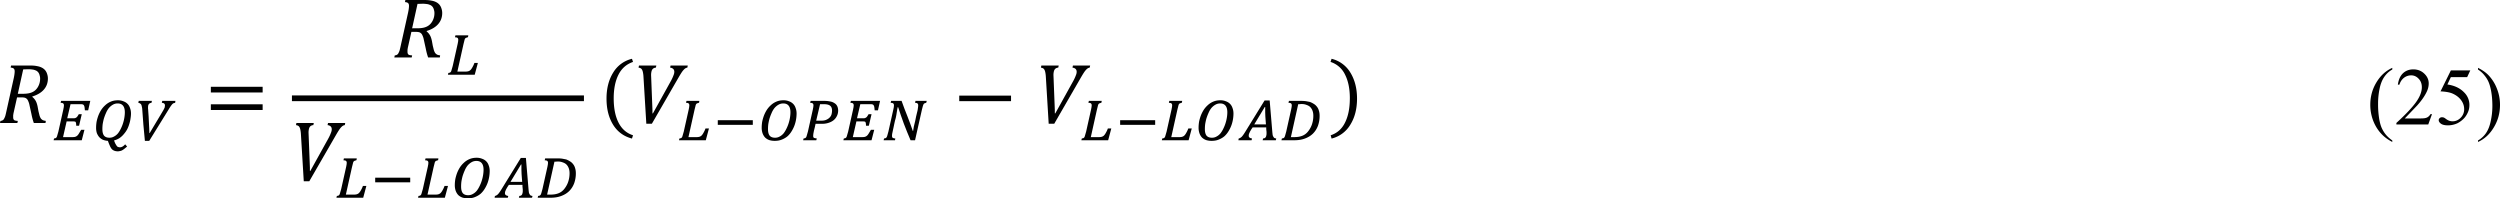 <svg xmlns="http://www.w3.org/2000/svg" xmlns:xlink="http://www.w3.org/1999/xlink" width="695.885" height="55.207" viewBox="0 0 521.914 41.405" xmlns:v="https://vecta.io/nano"><defs><path d="M3.625-2.719a1.37 1.37 0 0 1 .328.375c.094.148.164.352.219.609l.094.516.109.438c.039.125.086.23.141.313a.69.69 0 0 0 .203.172c.07.031.176.059.313.078L5 0H3.781c-.094-.258-.18-.57-.25-.937l-.203-.922a1.67 1.67 0 0 0-.125-.406c-.043-.113-.094-.195-.156-.25-.062-.062-.137-.102-.219-.125a1.33 1.33 0 0 0-.297-.031h-.5l-.312 1.391L1.656-1l-.031.203v.203c0 .094.016.168.047.219s.07.09.125.109a1.14 1.14 0 0 0 .313.047L2.063 0H.25l.047-.219a.45.45 0 0 0 .25-.078c.063-.039.109-.098.141-.172a1.5 1.5 0 0 0 .109-.25c.031-.102.078-.301.141-.594l.75-3.375c.063-.301.094-.535.094-.703 0-.145-.039-.242-.109-.297-.062-.051-.168-.082-.312-.094L1.406-6h1.953c.313 0 .563.023.75.063.195.031.363.086.5.156a1.13 1.13 0 0 1 .359.281 1.13 1.13 0 0 1 .203.391 1.44 1.44 0 0 1 .078.469c0 .449-.141.836-.422 1.156-.273.313-.672.555-1.203.719zm-1-.328c.426 0 .758-.055 1-.172.25-.113.445-.301.594-.562a1.7 1.7 0 0 0 .219-.844 1.04 1.04 0 0 0-.047-.328c-.023-.102-.055-.187-.094-.25a.57.57 0 0 0-.141-.172c-.055-.051-.125-.094-.219-.125-.086-.039-.184-.066-.297-.078a2.94 2.94 0 0 0-.469-.031l-.5.016-.562 2.547zm0 0" id="A"/><path d="M2.281-6l-.047.219a.51.51 0 0 0-.297.109c-.074.063-.125.152-.156.266a1.6 1.6 0 0 0-.047.438l.016.391.125 3.219V-1h.047l1.906-3.437c.102-.195.18-.367.234-.516.063-.145.094-.273.094-.391 0-.25-.148-.395-.437-.437L3.766-6h1.797l-.047.219c-.086.012-.164.043-.234.094-.062.043-.141.121-.234.234s-.234.336-.422.656L1.813.078h-.578L.938-4.828a3.06 3.06 0 0 0-.062-.484c-.031-.145-.078-.254-.141-.328s-.168-.117-.312-.141L.469-6zm0 0" id="B"/><path d="M.656-2.281v-.578h5.406v.578zm0 0" id="C"/><path d="M1.813.063a1.97 1.97 0 0 1-.578-.078C1.066-.078.922-.164.797-.281.68-.406.594-.551.531-.719a1.77 1.77 0 0 1-.094-.594c0-.187.016-.383.047-.594.039-.207.098-.414.172-.625a3.39 3.39 0 0 1 .297-.609c.125-.195.27-.367.438-.516a1.94 1.94 0 0 1 .578-.375c.219-.094.469-.141.75-.141a1.48 1.48 0 0 1 .578.109c.176.063.32.156.438.281.113.117.195.262.25.438.063.168.094.355.094.563a3.8 3.8 0 0 1-.047.563 3.57 3.57 0 0 1-.156.625c-.074.211-.172.418-.297.625a2.43 2.43 0 0 1-.422.531c-.168.148-.367.266-.594.359-.219.094-.469.141-.75.141zm-.719-1.234c0 .305.055.531.172.688.125.148.313.219.563.219.176 0 .336-.039.484-.125.156-.082.289-.191.406-.328.113-.145.211-.305.297-.484.094-.187.172-.379.234-.578a3.97 3.97 0 0 0 .141-.594c.031-.195.047-.379.047-.547 0-.301-.062-.531-.187-.687s-.312-.234-.562-.234c-.187 0-.359.047-.516.141-.148.086-.281.199-.406.344a2.2 2.2 0 0 0-.297.516c-.086.188-.156.383-.219.578a5.71 5.71 0 0 0-.125.578 4.13 4.13 0 0 0-.031.516zm0 0" id="D"/><path d="M3.281-.969l.078-.469.141-.578.094-.469.109-.453c.039-.145.066-.281.078-.406a2.07 2.07 0 0 0 .031-.297c0-.094-.027-.16-.078-.203-.043-.039-.125-.062-.25-.062l.047-.203h1.172l-.047.188-.172.063c-.043.012-.078.043-.109.094-.023.043-.047.109-.078.203l-.094.359L3.484 0h-.469l-.359-.859-.344-.875L2-2.609l-.281-.844h-.047l-.047.234-.047.281-.047.297-.062.313-.078.281-.078.344-.078.375-.078.359-.062.297a1.82 1.82 0 0 0-.016.219c0 .094.023.164.078.203a.61.61 0 0 0 .266.063L1.391 0H.203L.25-.187a1.1 1.1 0 0 0 .156-.031c.039-.02.078-.051.109-.094C.547-.363.57-.43.594-.516l.109-.391.516-2.312.047-.234.016-.187c0-.094-.027-.16-.078-.203s-.141-.062-.266-.062l.047-.203h1.094l.297.813.313.797.297.781.266.75zm0 0" id="E"/><path d="M.984-4.109h1.438c.227 0 .43.023.609.063a1.08 1.08 0 0 1 .438.172.71.71 0 0 1 .281.297c.063.117.098.266.109.453 0 .23-.047.434-.141.609a1.23 1.23 0 0 1-.375.453c-.156.117-.344.203-.562.266s-.465.09-.734.078h-.312H1.5l-.078.359-.094.375-.062.328-.016.203c0 .043.004.078.016.109s.023.059.047.078c.031.023.07.039.125.047a1.55 1.55 0 0 0 .188.031L1.578 0H.203L.25-.187a1.1 1.1 0 0 0 .156-.031c.039-.02.078-.051.109-.094.031-.051.055-.125.078-.219l.109-.375.516-2.312.047-.25.016-.172c0-.094-.027-.16-.078-.203-.043-.039-.133-.062-.266-.062zm.953 2.063c.25.012.453-.008.609-.062.164-.062.297-.141.391-.234.102-.094.176-.203.219-.328.039-.133.063-.281.063-.437 0-.227-.07-.395-.203-.5s-.344-.156-.625-.156h-.234-.187l-.406 1.719zm0 0" id="F"/><path d="M1.219-3.219l.047-.25.016-.172c0-.094-.027-.16-.078-.203-.043-.039-.133-.062-.266-.062l.047-.203h1.344l-.031.188-.187.063c-.043.012-.078.039-.109.078s-.059.109-.078.203l-.094.375-.641 2.875h.828c.113 0 .211-.008.297-.031s.16-.062.234-.125a1.19 1.19 0 0 0 .203-.281 2.69 2.69 0 0 0 .219-.469h.359L3 0H.203L.25-.187a1.1 1.1 0 0 0 .156-.031c.039-.02.078-.051.109-.094.031-.051.055-.125.078-.219l.109-.375zm0 0" id="G"/><path d="M.531-1.609v-.484h3.656v.484zm0 0" id="H"/><path d="M.25-.187a1.1 1.1 0 0 0 .156-.031c.039-.02.078-.051.109-.094.031-.051.055-.125.078-.219l.109-.375.516-2.312.047-.25.016-.172c0-.094-.027-.16-.078-.203-.043-.039-.133-.062-.266-.062l.047-.203h3.047l-.219.984h-.344l-.031-.297c-.012-.082-.031-.148-.062-.203-.023-.051-.059-.086-.109-.109a.6.6 0 0 0-.203-.031H1.969l-.344 1.469h.625c.082 0 .148-.004.203-.016.051-.02.098-.047.141-.078s.078-.07.109-.125c.039-.051.082-.117.125-.203h.313l-.281 1.203h-.297a2.02 2.02 0 0 0-.016-.25.42.42 0 0 0-.047-.141c-.023-.031-.055-.047-.094-.047-.043-.008-.102-.016-.172-.016h-.672L1.188-.328h.969c.125 0 .223-.008.297-.031a.52.52 0 0 0 .203-.109c.063-.051.125-.129.188-.234l.234-.391h.344L3.141 0H.203zm0 0" id="I"/><path d="M2.563 0l.047-.187a1.1 1.1 0 0 0 .156-.031c.039-.02.078-.051.109-.094s.051-.094.063-.156a.79.79 0 0 0 .031-.234v-.141c0-.051-.008-.102-.016-.156 0-.051-.008-.102-.016-.156v-.187H1.516l-.156.234-.125.219-.094.219a.66.66 0 0 0-.031.203c0 .156.113.25.344.281L1.406 0H.031l.031-.187C.113-.195.16-.211.203-.234.254-.266.305-.301.359-.344a1.65 1.65 0 0 0 .156-.187c.063-.082.133-.191.219-.328l2.031-3.297h.531l.281 3.344.031.266c.02.074.047.137.078.188s.066.094.109.125a.6.6 0 0 0 .188.047L3.938 0zm.219-3.469l-.547.906-.547.906h1.219l-.031-.391-.031-.422-.016-.453v-.547zm0 0" id="J"/><path d="M.25-.187a1.1 1.1 0 0 0 .156-.031c.039-.02.078-.051.109-.094C.547-.363.57-.43.594-.516l.109-.391.516-2.312.047-.25.016-.172c0-.094-.027-.16-.078-.203-.043-.039-.133-.062-.266-.062l.047-.203H2.25a3.97 3.97 0 0 1 .516.031L3.172-4a2.08 2.08 0 0 1 .406.203c.125.074.234.172.328.297.094.117.16.25.203.406.051.156.078.336.078.531a3.05 3.05 0 0 1-.172 1.047c-.117.313-.289.586-.516.813-.219.219-.496.391-.828.516C2.348-.062 1.973 0 1.547 0H.203zm.938-.141h.047.094.109.109c.344 0 .633-.051.875-.156s.441-.27.609-.5c.176-.238.301-.484.375-.734a2.77 2.77 0 0 0 .125-.844c0-.187-.027-.352-.078-.5-.055-.156-.133-.285-.234-.391s-.234-.18-.391-.234c-.156-.062-.328-.094-.516-.094a1.3 1.3 0 0 0-.203.016h-.156zm0 0" id="K"/><path d="M2.688 1.156a.96.96 0 0 1-.344-.062.69.69 0 0 1-.266-.172 1.33 1.33 0 0 1-.203-.344 5.49 5.49 0 0 1-.203-.516 1.66 1.66 0 0 1-.516-.109 1.33 1.33 0 0 1-.391-.281C.66-.453.578-.594.516-.75a1.78 1.78 0 0 1-.078-.562c0-.187.016-.383.047-.594.039-.207.098-.414.172-.625a3.39 3.39 0 0 1 .297-.609c.125-.195.27-.367.438-.516a1.94 1.94 0 0 1 .578-.375c.219-.094.469-.141.75-.141a1.48 1.48 0 0 1 .578.109c.176.063.32.156.438.281.113.117.195.262.25.438.063.168.094.355.094.563 0 .148-.016.313-.047.5a3.19 3.19 0 0 1-.125.563 3.34 3.34 0 0 1-.219.563c-.094.18-.211.344-.344.5-.125.156-.277.297-.453.422-.18.117-.371.199-.578.25.051.156.102.281.156.375s.098.164.141.219.086.082.141.094a.52.52 0 0 0 .188.031c.031 0 .066-.008.109-.016a1 1 0 0 0 .125-.047l.141-.094a1.47 1.47 0 0 0 .156-.156l.203.234-.266.219a1.51 1.51 0 0 1-.25.172.72.72 0 0 1-.234.078c-.074.02-.152.031-.234.031zM1.094-1.172c0 .305.055.531.172.688.125.148.313.219.563.219.176 0 .336-.039.484-.125.156-.082.289-.191.406-.328.113-.145.211-.305.297-.484.094-.187.172-.379.234-.578a3.97 3.97 0 0 0 .141-.594c.031-.195.047-.379.047-.547 0-.301-.062-.531-.187-.687s-.312-.234-.562-.234c-.187 0-.359.047-.516.141-.148.086-.281.199-.406.344a2.2 2.2 0 0 0-.297.516c-.086.188-.156.383-.219.578a5.71 5.71 0 0 0-.125.578 4.13 4.13 0 0 0-.031.516zm0 0" id="L"/><path d="M1.703-4.109l-.047.203c-.074.012-.133.027-.172.047a.36.36 0 0 0-.109.094.48.48 0 0 0-.062.141c-.012.063-.016.137-.016.219v.109c.008.043.016.102.016.172l.047.656.031.641.031.594.016.484h.031L2.75-2.891l.156-.266L3-3.344c.031-.062.047-.113.047-.156l.016-.141c0-.164-.109-.254-.328-.266l.047-.203h1.375l-.031.203-.141.031c-.031.012-.074.039-.125.078-.043.043-.094.105-.156.188a4.93 4.93 0 0 0-.234.359L1.422.063H.969L.813-1.609.688-3.297a1.91 1.91 0 0 0-.047-.25.56.56 0 0 0-.062-.187.28.28 0 0 0-.125-.109C.41-3.875.352-3.895.281-3.906l.047-.203zm0 0" id="M"/><path d="M.656-3.187v-.594h5.406v.594zm0 1.828v-.594h5.406v.594zM6.25-2.578zm0 0" id="N"/><path d="M1.547-2.219c0 1.023.164 1.867.5 2.531s.836 1.109 1.516 1.328l-.109.344c-.867-.23-1.527-.719-1.984-1.469C1.02-.223.797-1.125.797-2.187c0-1.051.227-1.953.688-2.703a3.13 3.13 0 0 1 1.969-1.453l.109.328c-.68.23-1.184.672-1.516 1.328s-.5 1.48-.5 2.469zm0 0" id="O"/><path d="M2.188-2.219c0-.988-.168-1.812-.5-2.469A2.52 2.52 0 0 0 .172-6.016l.109-.328A3.15 3.15 0 0 1 2.25-4.891c.457.75.688 1.652.688 2.703 0 1.063-.23 1.965-.687 2.703A3.15 3.15 0 0 1 .281 1.984l-.094-.344c.676-.219 1.176-.664 1.5-1.328.332-.664.5-1.508.5-2.531zm0 0" id="P"/><path d="M0 0zm0 0" id="Q"/><path d="M2.641 1.672v.156c-.418-.219-.766-.469-1.047-.75C1.195.68.891.211.672-.328a4.62 4.62 0 0 1-.328-1.719c0-.852.211-1.633.641-2.344s.977-1.211 1.656-1.516v.172c-.336.188-.617.449-.844.781-.219.324-.383.734-.484 1.234a7.57 7.57 0 0 0-.156 1.563 9.44 9.44 0 0 0 .125 1.625c.07.387.16.691.266.922a3.08 3.08 0 0 0 .406.656c.176.219.406.426.688.625zm0 0" id="R"/><path d="M3.703-5.641l-.328.703H1.672l-.359.766c.727.105 1.305.375 1.734.813a1.82 1.82 0 0 1 .563 1.328c0 .305-.062.578-.187.828-.117.25-.266.465-.453.641a2.61 2.61 0 0 1-.609.438 2.4 2.4 0 0 1-.984.219C1.039.094.797.035.641-.078S.406-.316.406-.453c0-.07.031-.141.094-.203S.645-.75.75-.75c.07 0 .133.012.188.031s.141.078.266.172c.207.148.422.219.641.219.32 0 .602-.117.844-.359a1.23 1.23 0 0 0 .375-.906c0-.344-.109-.66-.328-.953s-.523-.52-.906-.687c-.305-.125-.715-.195-1.234-.219l1.078-2.187zm0 0" id="S"/><path d="M.188-5.734v-.172c.426.211.781.453 1.063.734a4.23 4.23 0 0 1 .906 1.422 4.51 4.51 0 0 1 .328 1.703c0 .855-.215 1.637-.641 2.344-.418.707-.969 1.219-1.656 1.531v-.156a2.57 2.57 0 0 0 .844-.781c.219-.324.379-.734.484-1.234.113-.508.172-1.035.172-1.578 0-.594-.047-1.133-.141-1.625-.074-.375-.164-.676-.266-.906-.105-.238-.246-.461-.422-.672-.168-.219-.391-.422-.672-.609zm0 0" id="T"/><path d="M3.906-1.078L3.516 0H.188v-.156c.977-.895 1.664-1.625 2.063-2.187s.594-1.078.594-1.547c0-.352-.109-.645-.328-.875-.219-.238-.48-.359-.781-.359a1.22 1.22 0 0 0-.75.25c-.219.168-.383.406-.484.719H.344c.07-.52.25-.914.531-1.187.289-.27.648-.406 1.078-.406.457 0 .836.148 1.141.438.313.293.469.637.469 1.031 0 .293-.07.578-.203.859-.211.449-.543.93-1 1.438L1.063-.625h1.484c.289 0 .492-.008.609-.031a.81.81 0 0 0 .328-.125.94.94 0 0 0 .266-.297zm0 0" id="U"/></defs><g transform="matrix(2 0 0 2 -57.374 -1041.36)"><use xlink:href="#A" x="28.437" y="533.517"/><use xlink:href="#I" x="34.08" y="535.32"/><use xlink:href="#L" x="38.28" y="535.32"/><use xlink:href="#M" x="42.842" y="535.32"/><use xlink:href="#N" x="50.04" y="533.52"/><use xlink:href="#A" x="69.597" y="526.68"/><use xlink:href="#G" x="75.24" y="528.48"/><use xlink:href="#B" x="59.16" y="539.52"/><use xlink:href="#G" x="63.6" y="541.32"/><use xlink:href="#H" x="67.32" y="541.32"/><use xlink:href="#G" x="72.121" y="541.32"/><use xlink:href="#D" x="75.724" y="541.32"/><use xlink:href="#J" x="80.286" y="541.32"/><use xlink:href="#K" x="84.608" y="541.32"/></g><path d="M60.946 21.117h60.961v-1.195H60.946zm0 0"/><g transform="matrix(2 0 0 2 -57.374 -1041.36)"><use xlink:href="#O" x="91.2" y="533.16"/><use xlink:href="#B" x="94.917" y="533.52"/><use xlink:href="#G" x="99.36" y="535.32"/><use xlink:href="#H" x="103.08" y="535.32"/><use xlink:href="#D" x="107.758" y="535.32"/><use xlink:href="#F" x="112.318" y="535.32"/><use xlink:href="#I" x="116.519" y="535.32"/><use xlink:href="#E" x="120.719" y="535.32"/><use xlink:href="#C" x="128.16" y="533.52"/><use xlink:href="#B" x="136.917" y="533.52"/><use xlink:href="#G" x="141.36" y="535.32"/><use xlink:href="#H" x="145.08" y="535.32"/><use xlink:href="#G" x="149.758" y="535.32"/><use xlink:href="#D" x="153.361" y="535.32"/><use xlink:href="#J" x="157.923" y="535.32"/><use xlink:href="#K" x="162.245" y="535.32"/><use xlink:href="#P" x="167.4" y="533.16"/><use xlink:href="#Q" x="171.117" y="533.52"/></g><g transform="matrix(2 0 0 2 -57.374 -1039.86)"><use xlink:href="#R" x="275.76" y="532.92"/><use xlink:href="#U" x="278.64" y="532.92"/><use xlink:href="#S" x="282.84" y="532.92"/><use xlink:href="#T" x="287.16" y="532.92"/></g></svg>
